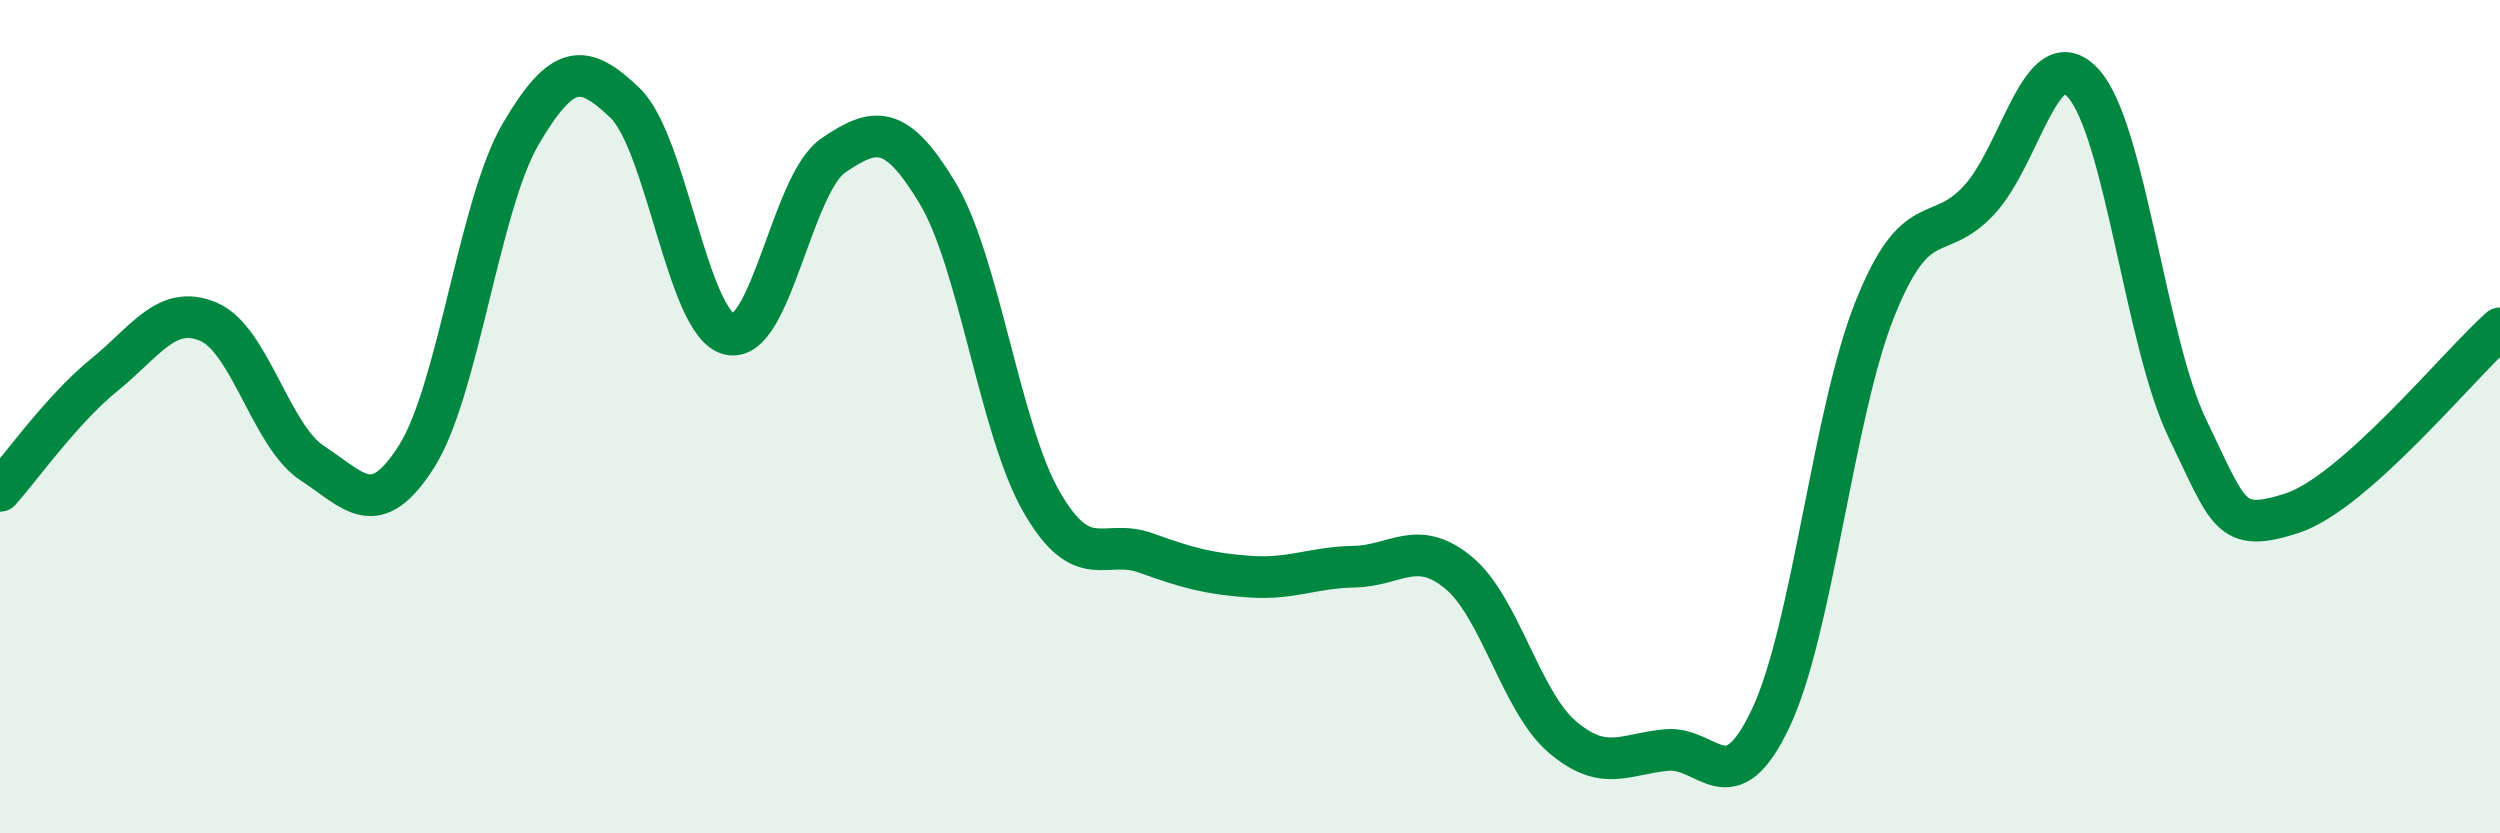 
    <svg width="60" height="20" viewBox="0 0 60 20" xmlns="http://www.w3.org/2000/svg">
      <path
        d="M 0,11.78 C 0.5,11.22 1.5,9.81 2.5,9 C 3.5,8.19 4,7.3 5,7.72 C 6,8.14 6.5,10.47 7.5,11.12 C 8.5,11.77 9,12.53 10,10.95 C 11,9.37 11.5,4.91 12.5,3.21 C 13.5,1.51 14,1.51 15,2.47 C 16,3.43 16.5,7.77 17.5,8.02 C 18.5,8.27 19,4.41 20,3.73 C 21,3.05 21.5,2.97 22.5,4.63 C 23.5,6.29 24,10.32 25,12.05 C 26,13.78 26.5,12.91 27.5,13.27 C 28.5,13.63 29,13.77 30,13.84 C 31,13.91 31.5,13.62 32.5,13.6 C 33.5,13.58 34,12.92 35,13.74 C 36,14.56 36.5,16.84 37.5,17.69 C 38.5,18.54 39,18.09 40,18 C 41,17.91 41.5,19.35 42.5,17.23 C 43.5,15.11 44,9.9 45,7.41 C 46,4.92 46.5,5.88 47.5,4.8 C 48.5,3.72 49,0.9 50,2 C 51,3.1 51.5,8.23 52.5,10.29 C 53.5,12.35 53.5,12.8 55,12.32 C 56.5,11.84 59,8.77 60,7.88L60 20L0 20Z"
        fill="#008740"
        opacity="0.1"
        stroke-linecap="round"
        stroke-linejoin="round"
      />
      <path
        d="M 0,11.78 C 0.5,11.22 1.5,9.81 2.5,9 C 3.5,8.19 4,7.3 5,7.72 C 6,8.14 6.5,10.47 7.5,11.12 C 8.5,11.77 9,12.53 10,10.95 C 11,9.37 11.5,4.91 12.5,3.21 C 13.5,1.51 14,1.51 15,2.47 C 16,3.43 16.5,7.77 17.5,8.02 C 18.5,8.27 19,4.41 20,3.73 C 21,3.05 21.5,2.97 22.5,4.63 C 23.5,6.29 24,10.32 25,12.05 C 26,13.78 26.5,12.91 27.5,13.27 C 28.5,13.63 29,13.77 30,13.84 C 31,13.91 31.5,13.62 32.5,13.6 C 33.5,13.58 34,12.92 35,13.74 C 36,14.56 36.5,16.84 37.5,17.69 C 38.5,18.54 39,18.09 40,18 C 41,17.91 41.5,19.35 42.5,17.23 C 43.5,15.11 44,9.9 45,7.41 C 46,4.92 46.5,5.88 47.5,4.8 C 48.5,3.72 49,0.9 50,2 C 51,3.1 51.5,8.23 52.5,10.29 C 53.5,12.35 53.5,12.8 55,12.32 C 56.5,11.84 59,8.77 60,7.88"
        stroke="#008740"
        stroke-width="1"
        fill="none"
        stroke-linecap="round"
        stroke-linejoin="round"
      />
    </svg>
  